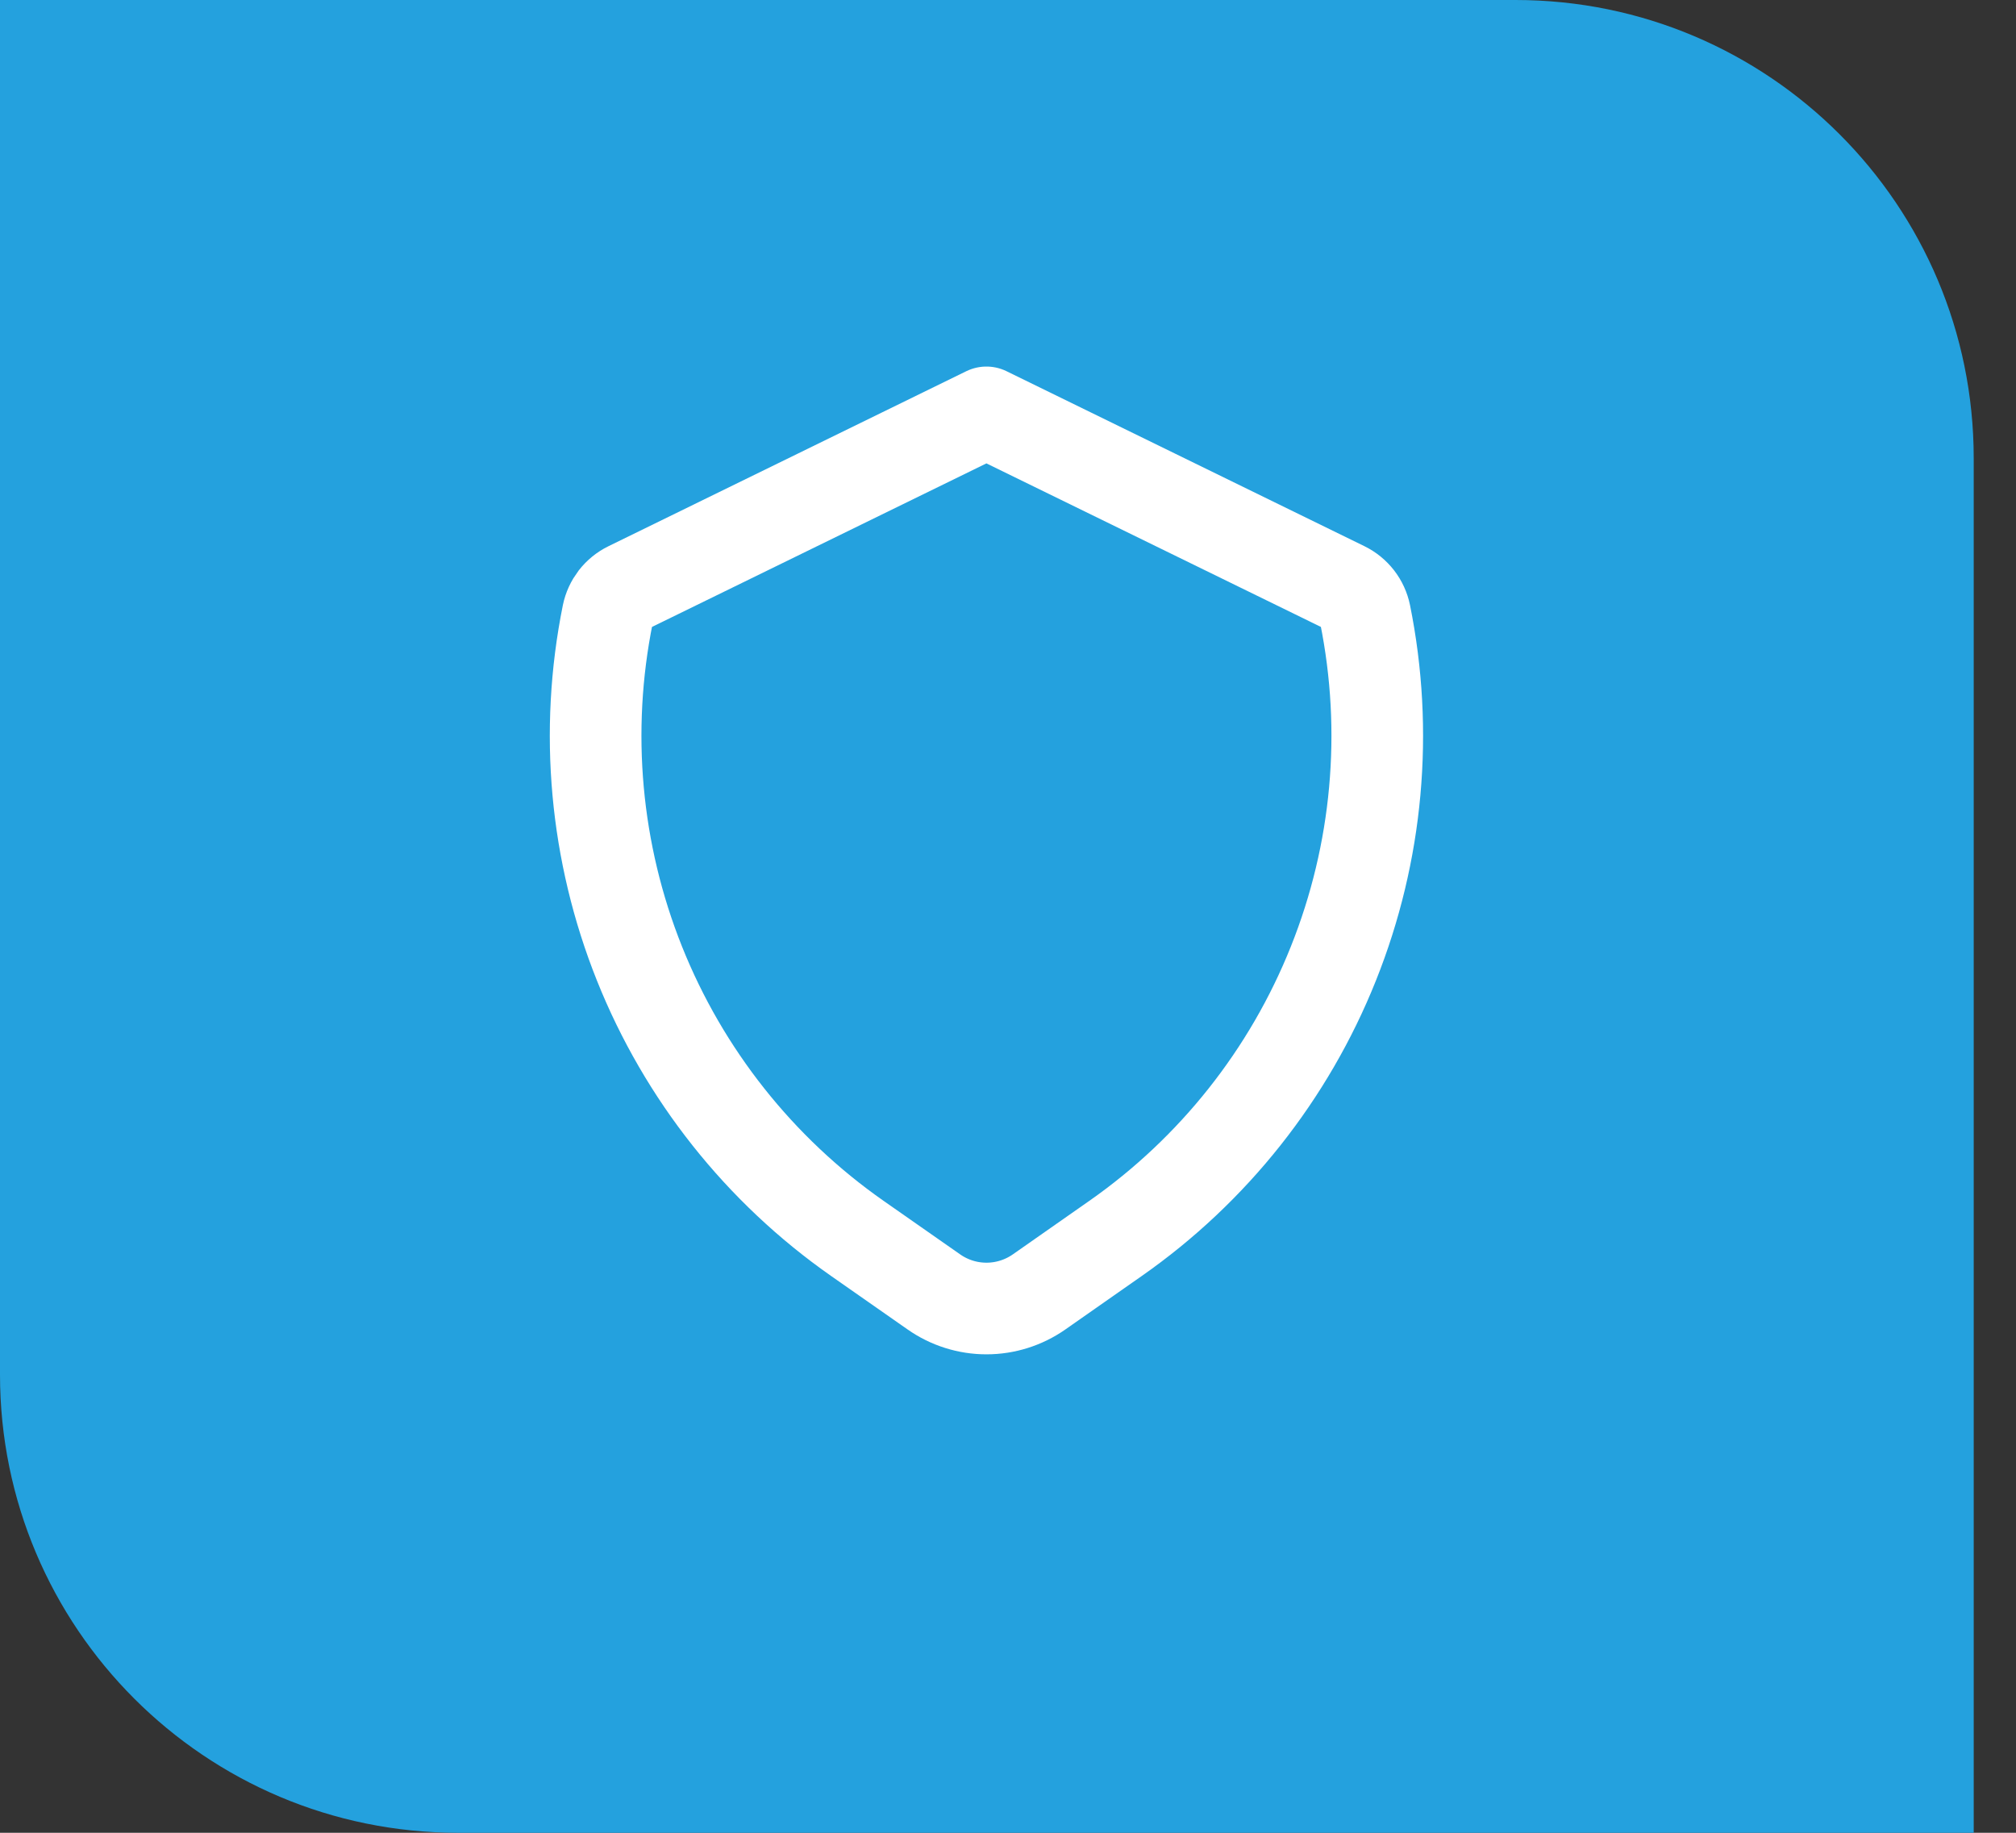 <?xml version="1.0" encoding="UTF-8"?> <svg xmlns="http://www.w3.org/2000/svg" width="44" height="40" viewBox="0 0 44 40" fill="none"><rect x="0" y="0" width="44" height="40" fill="#333333" stroke="none"/><path d="M0 0H33.077C38.6 0 43.077 4.477 43.077 10V40H10C4.477 40 0 35.523 0 30V0Z" fill="#24A1DE"></path><path d="M22.677 28.197L24.346 27.029C26.482 25.535 28.135 23.45 29.102 21.029C30.07 18.609 30.31 15.96 29.794 13.405C29.768 13.279 29.714 13.161 29.635 13.059C29.556 12.958 29.456 12.876 29.34 12.819L21.529 9L13.72 12.819C13.604 12.875 13.503 12.958 13.424 13.059C13.346 13.161 13.291 13.279 13.265 13.405C12.749 15.96 12.989 18.61 13.957 21.03C14.925 23.45 16.578 25.535 18.713 27.029L20.384 28.197C20.72 28.432 21.12 28.558 21.53 28.558C21.94 28.558 22.34 28.432 22.677 28.197Z" stroke="white" stroke-width="2" stroke-linecap="round" stroke-linejoin="round"></path></svg> 